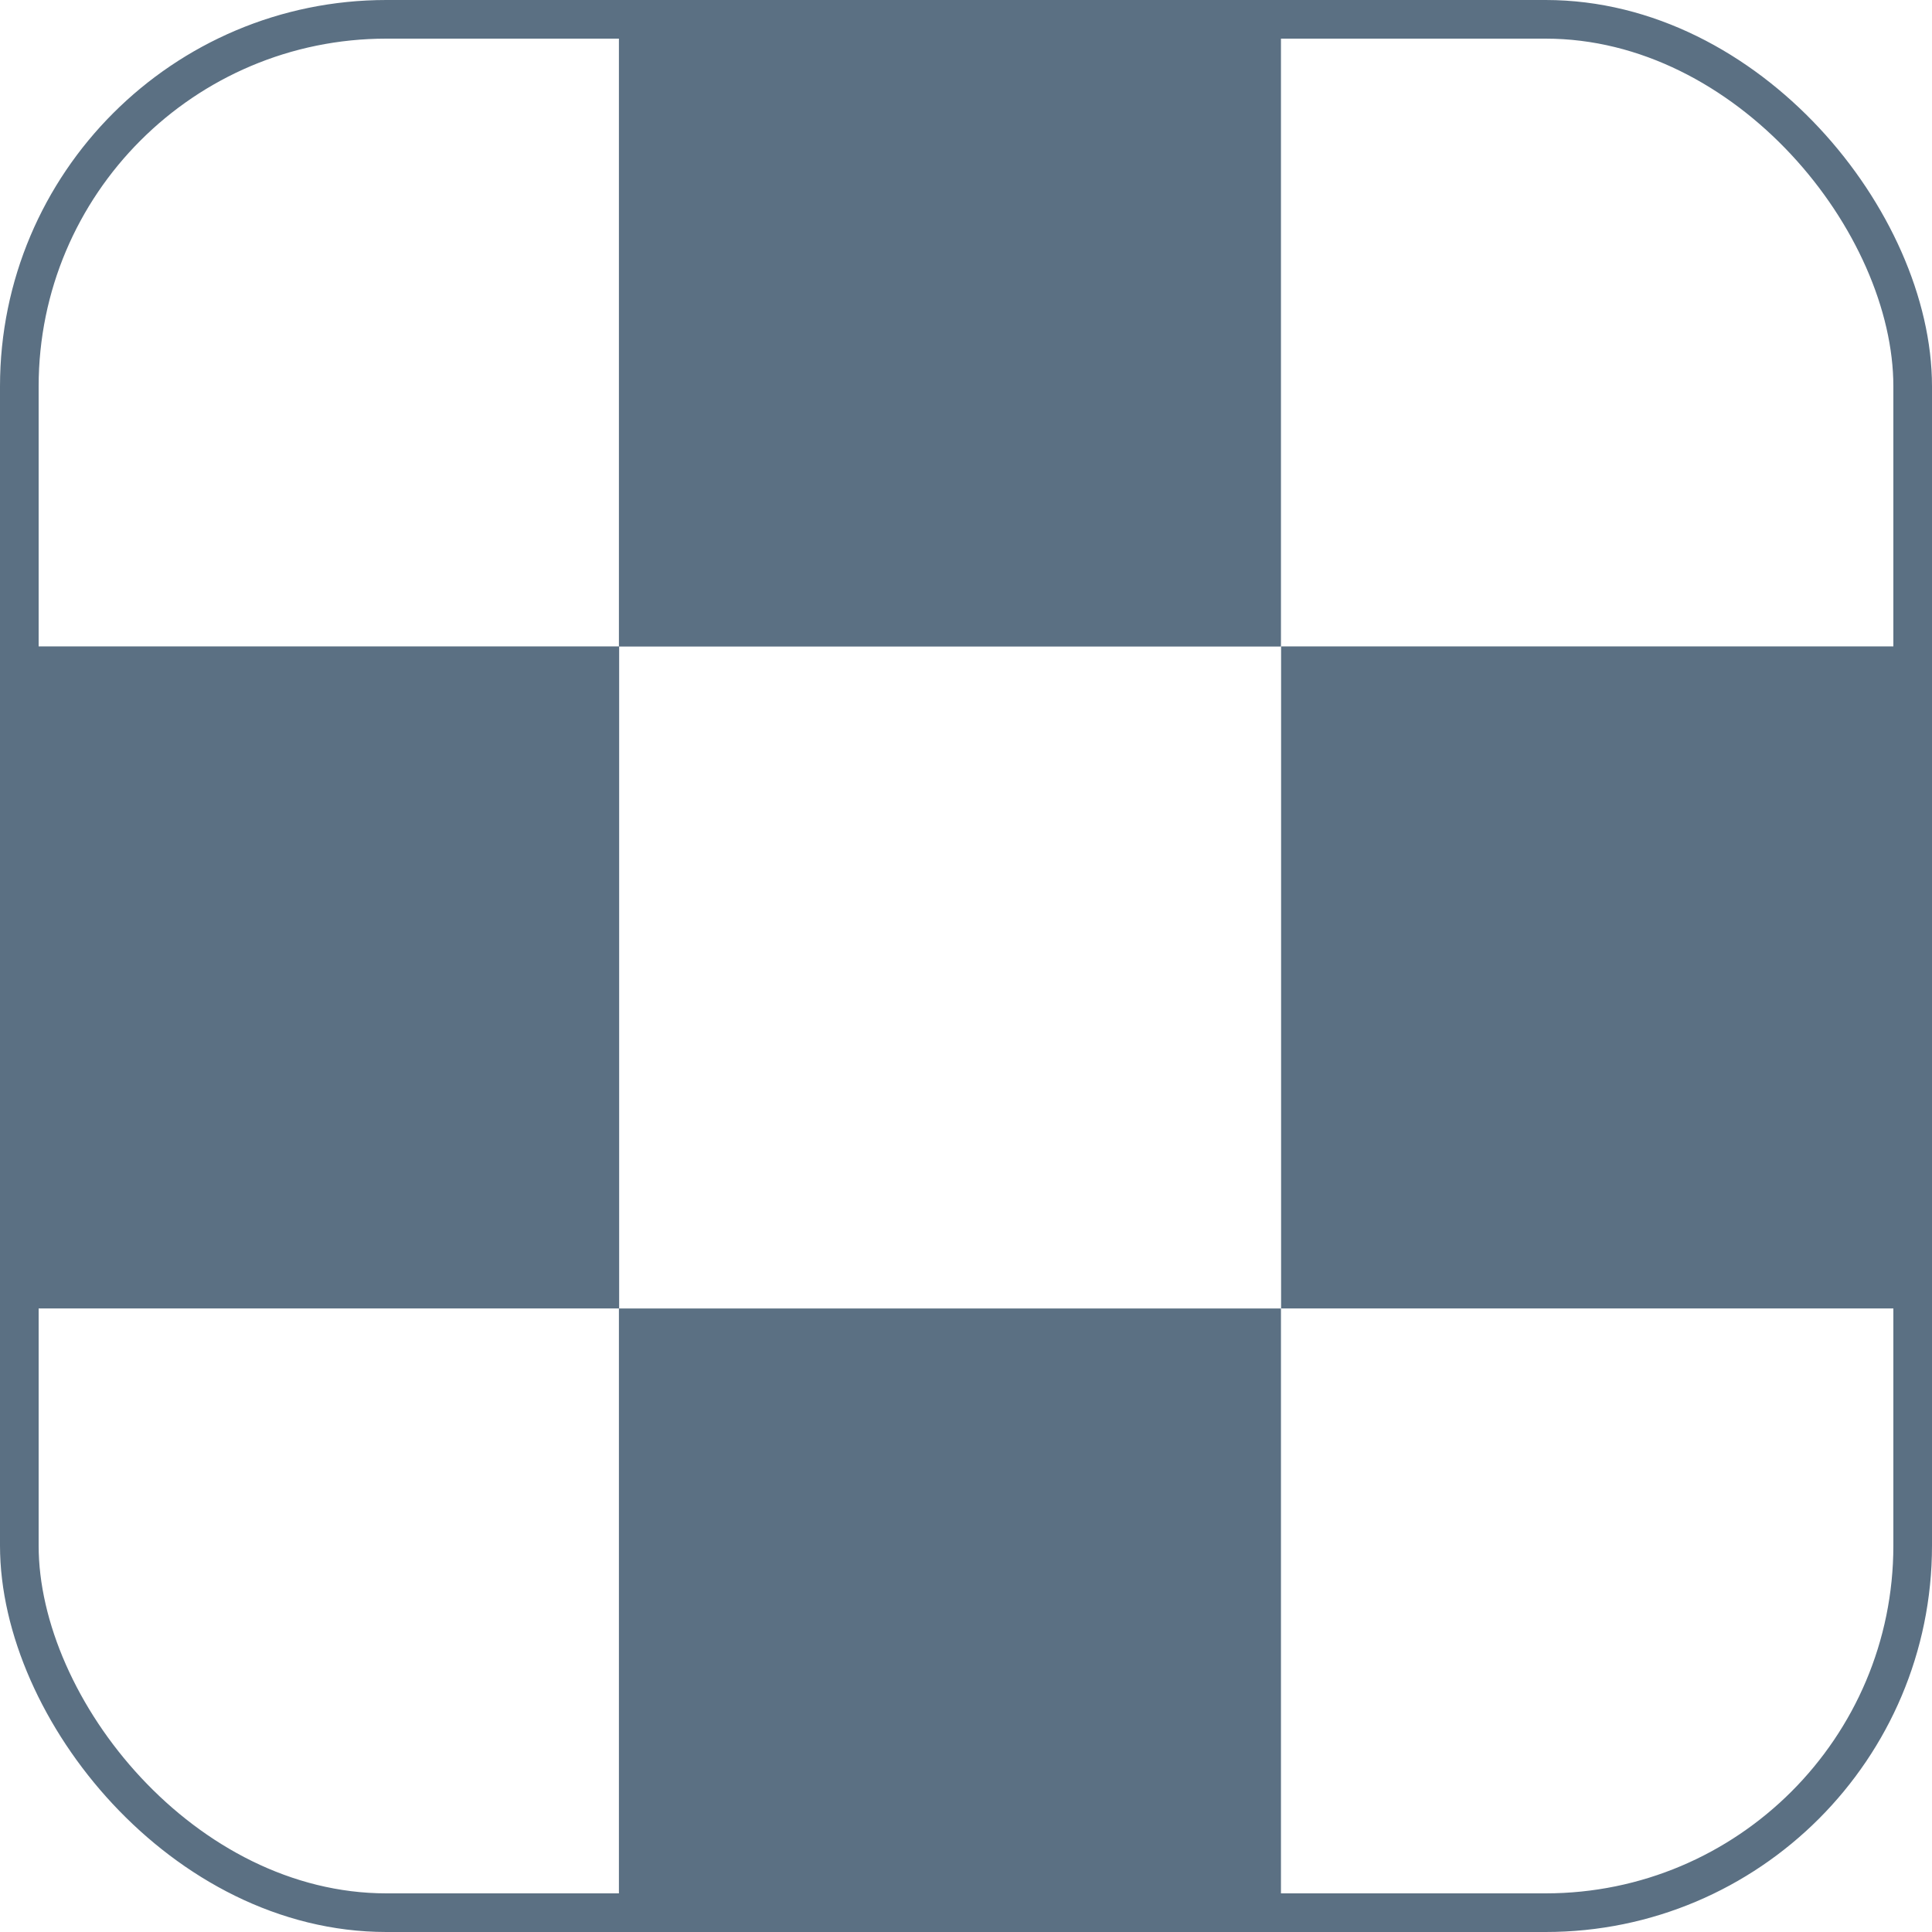 <svg width="100" height="100" viewBox="0 0 100 100" fill="none" xmlns="http://www.w3.org/2000/svg">
<mask id="mask0" mask-type="alpha" maskUnits="userSpaceOnUse" x="0" y="0" width="100" height="100">
<rect width="100" height="100" rx="20" fill="#fff"/>
</mask>
<g mask="url(#mask0)">
<path d="M32.047 33.458H-2.219V67.725H32.047V33.458Z" fill="#5B7083"/>
<path d="M66.302 -0.801H32.035V33.465H66.302V-0.801Z" fill="#5B7083"/>
<path d="M66.302 67.727H32.035V101.994H66.302V67.727Z" fill="#5B7083"/>
<path d="M100.576 33.458H66.309V67.725H100.576V33.458Z" fill="#5B7083"/>
</g>
<rect x="1" y="1" width="98" height="98" rx="19" stroke="#5B7083" stroke-width="2"/>
</svg>
